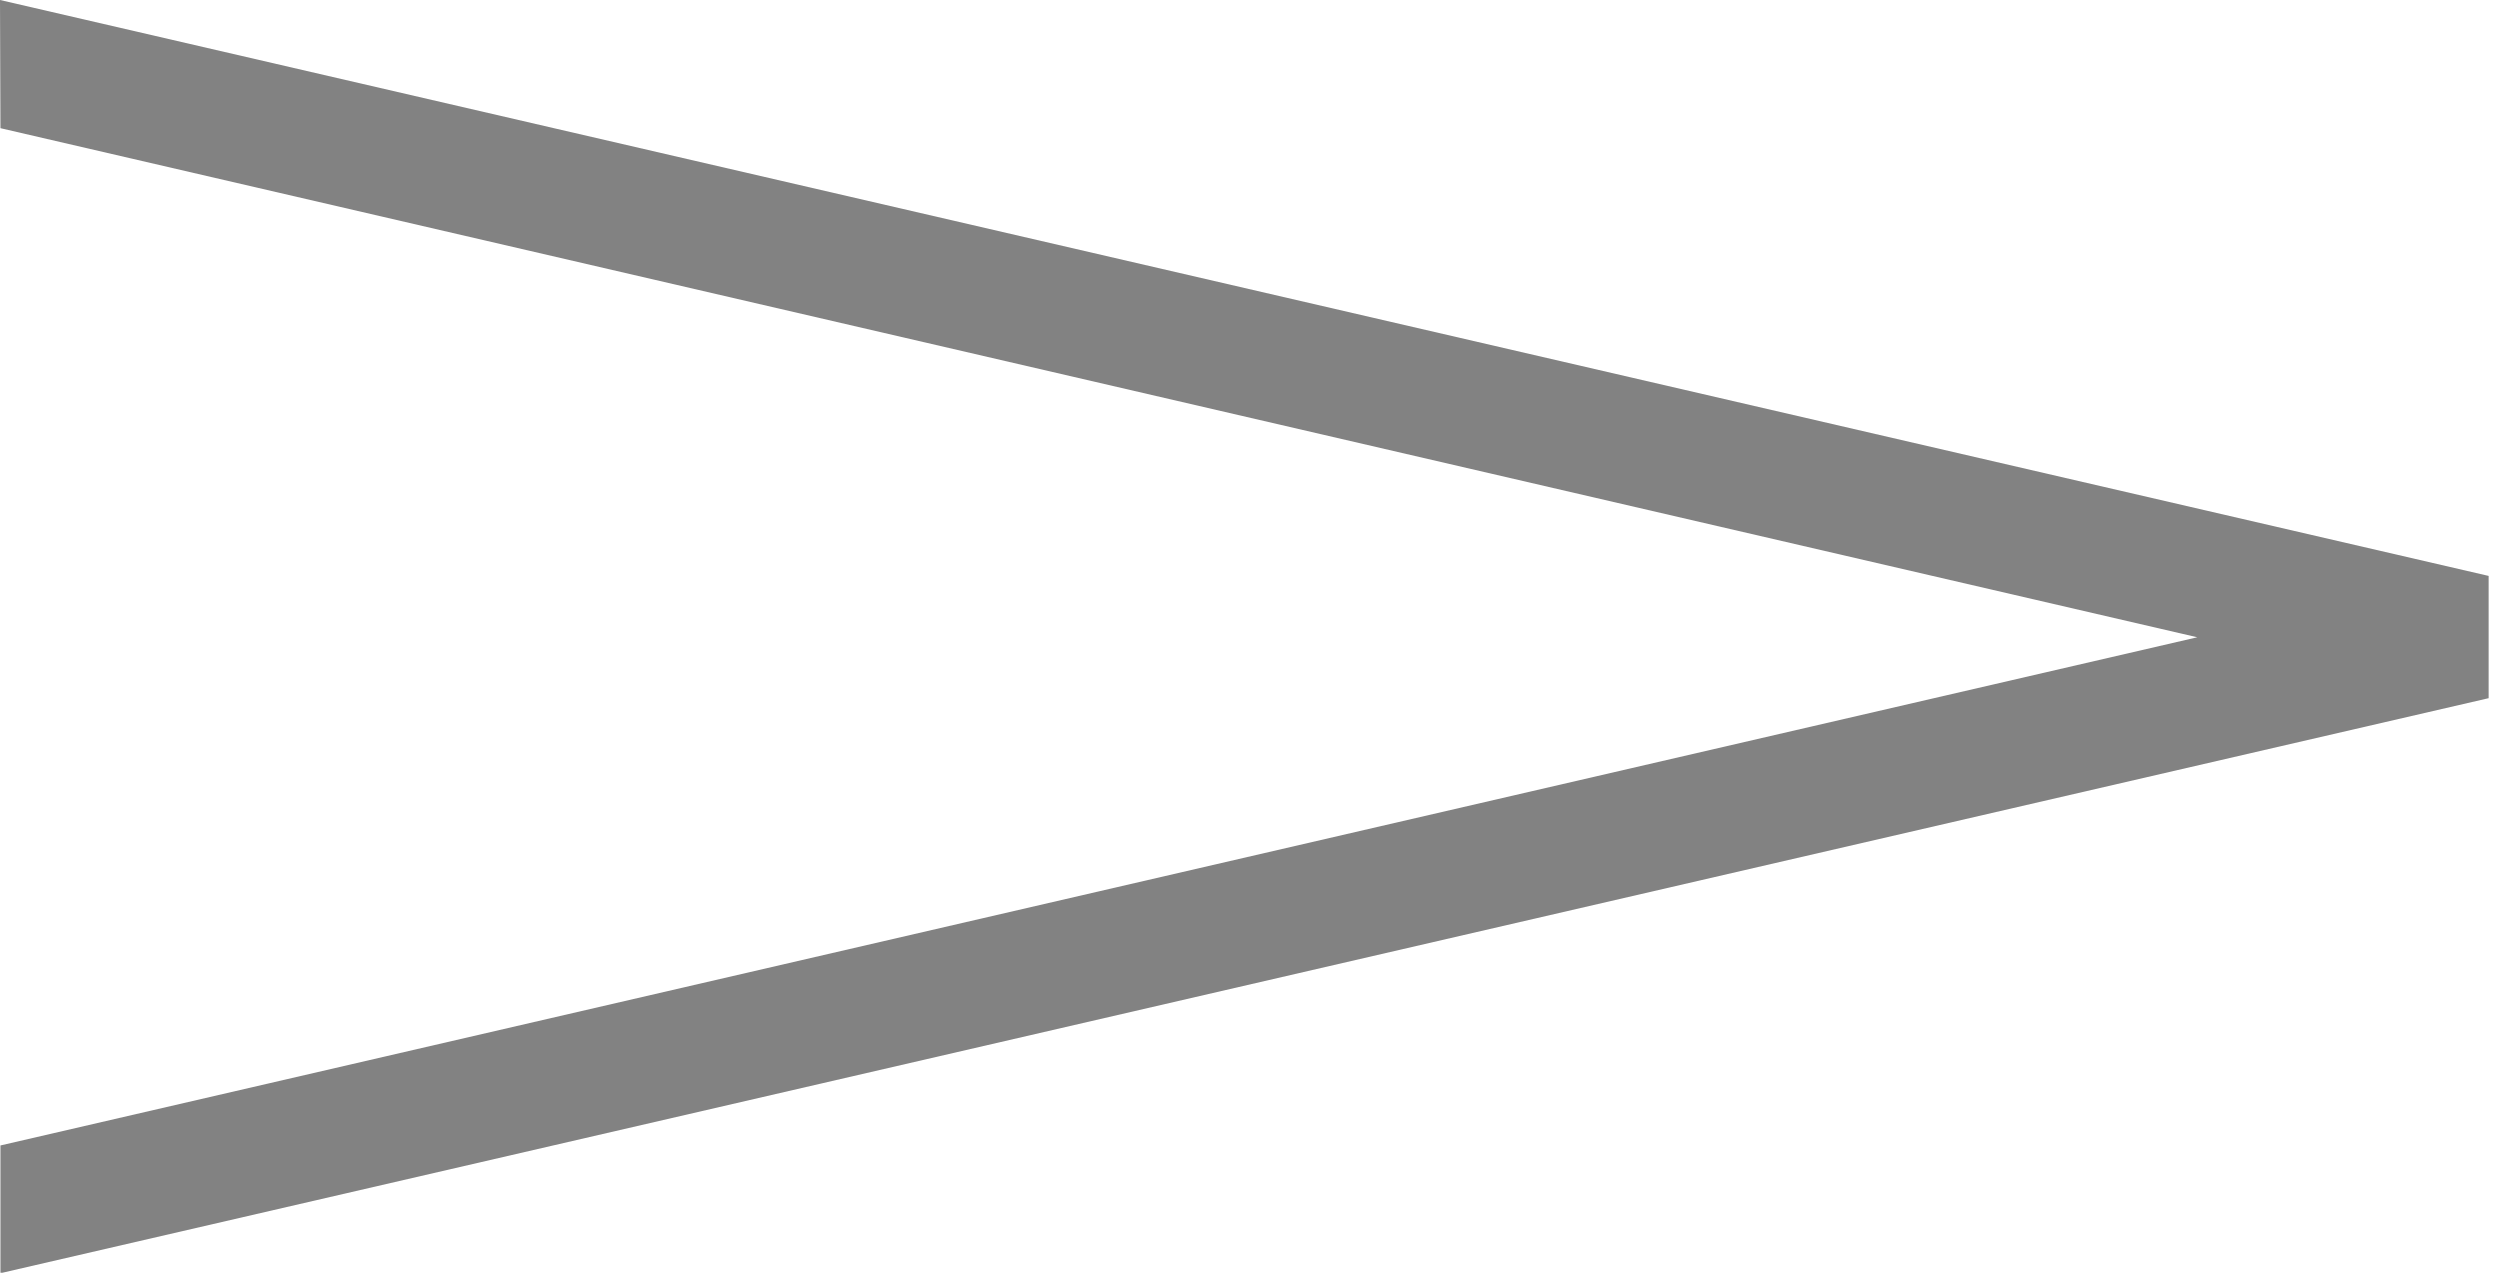 <svg xmlns="http://www.w3.org/2000/svg" width="55" height="28" viewBox="0 0 55 28" fill="none"><path d="M54.75 12.67V15.36L0.01 28.01V25.2L48.34 14.02L0.01 2.82L0 0L54.75 12.67Z" fill="#828282"></path></svg>